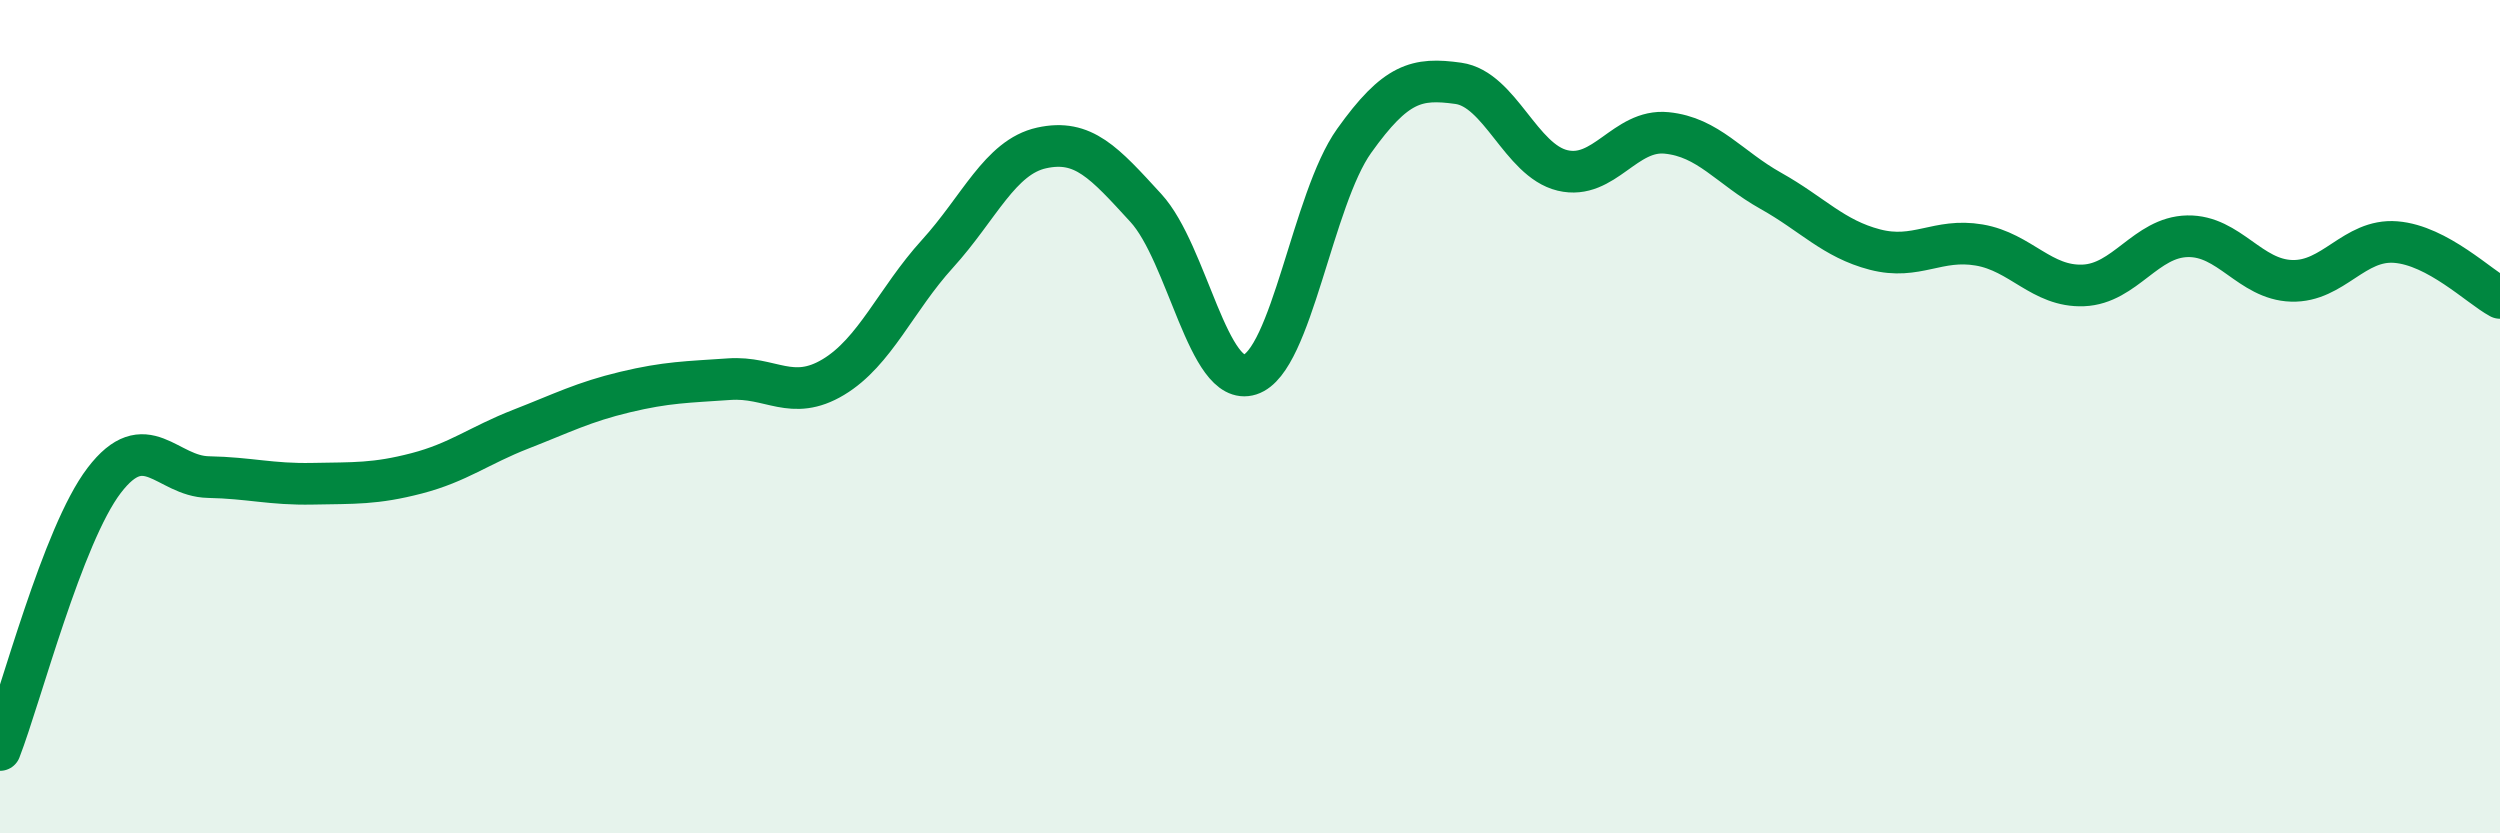 
    <svg width="60" height="20" viewBox="0 0 60 20" xmlns="http://www.w3.org/2000/svg">
      <path
        d="M 0,18 C 0.5,16.71 1.5,12.84 2.5,11.53 C 3.5,10.22 4,11.43 5,11.45 C 6,11.47 6.5,11.63 7.5,11.61 C 8.5,11.59 9,11.62 10,11.36 C 11,11.1 11.5,10.69 12.5,10.3 C 13.5,9.91 14,9.65 15,9.41 C 16,9.17 16.5,9.17 17.5,9.1 C 18.5,9.03 19,9.65 20,9.05 C 21,8.45 21.5,7.19 22.5,6.09 C 23.5,4.99 24,3.77 25,3.55 C 26,3.33 26.5,3.9 27.5,4.99 C 28.5,6.08 29,9.31 30,8.99 C 31,8.67 31.5,4.78 32.5,3.38 C 33.5,1.98 34,1.86 35,2 C 36,2.14 36.5,3.85 37.5,4.09 C 38.5,4.33 39,3.09 40,3.19 C 41,3.29 41.5,4.02 42.5,4.58 C 43.5,5.14 44,5.73 45,5.99 C 46,6.25 46.5,5.71 47.5,5.88 C 48.5,6.05 49,6.89 50,6.85 C 51,6.81 51.5,5.69 52.5,5.67 C 53.5,5.65 54,6.71 55,6.74 C 56,6.77 56.5,5.73 57.5,5.81 C 58.5,5.89 59.5,6.88 60,7.15L60 20L0 20Z"
        fill="#008740"
        opacity="0.1"
        stroke-linecap="round"
        stroke-linejoin="round"
      />
      <path
        d="M 0,18 C 0.5,16.71 1.5,12.84 2.5,11.53 C 3.5,10.22 4,11.43 5,11.45 C 6,11.47 6.5,11.63 7.5,11.61 C 8.5,11.59 9,11.62 10,11.36 C 11,11.1 11.5,10.69 12.5,10.3 C 13.5,9.91 14,9.65 15,9.41 C 16,9.17 16.5,9.17 17.5,9.1 C 18.5,9.03 19,9.65 20,9.05 C 21,8.45 21.5,7.19 22.5,6.09 C 23.5,4.99 24,3.77 25,3.55 C 26,3.33 26.5,3.9 27.5,4.99 C 28.5,6.08 29,9.31 30,8.99 C 31,8.67 31.5,4.78 32.5,3.38 C 33.5,1.98 34,1.86 35,2 C 36,2.14 36.5,3.85 37.5,4.09 C 38.5,4.33 39,3.09 40,3.19 C 41,3.29 41.5,4.02 42.5,4.58 C 43.5,5.14 44,5.73 45,5.99 C 46,6.25 46.5,5.71 47.5,5.88 C 48.5,6.05 49,6.89 50,6.85 C 51,6.81 51.5,5.69 52.5,5.67 C 53.5,5.65 54,6.71 55,6.74 C 56,6.77 56.5,5.73 57.5,5.81 C 58.5,5.89 59.5,6.88 60,7.15"
        stroke="#008740"
        stroke-width="1"
        fill="none"
        stroke-linecap="round"
        stroke-linejoin="round"
      />
    </svg>
  